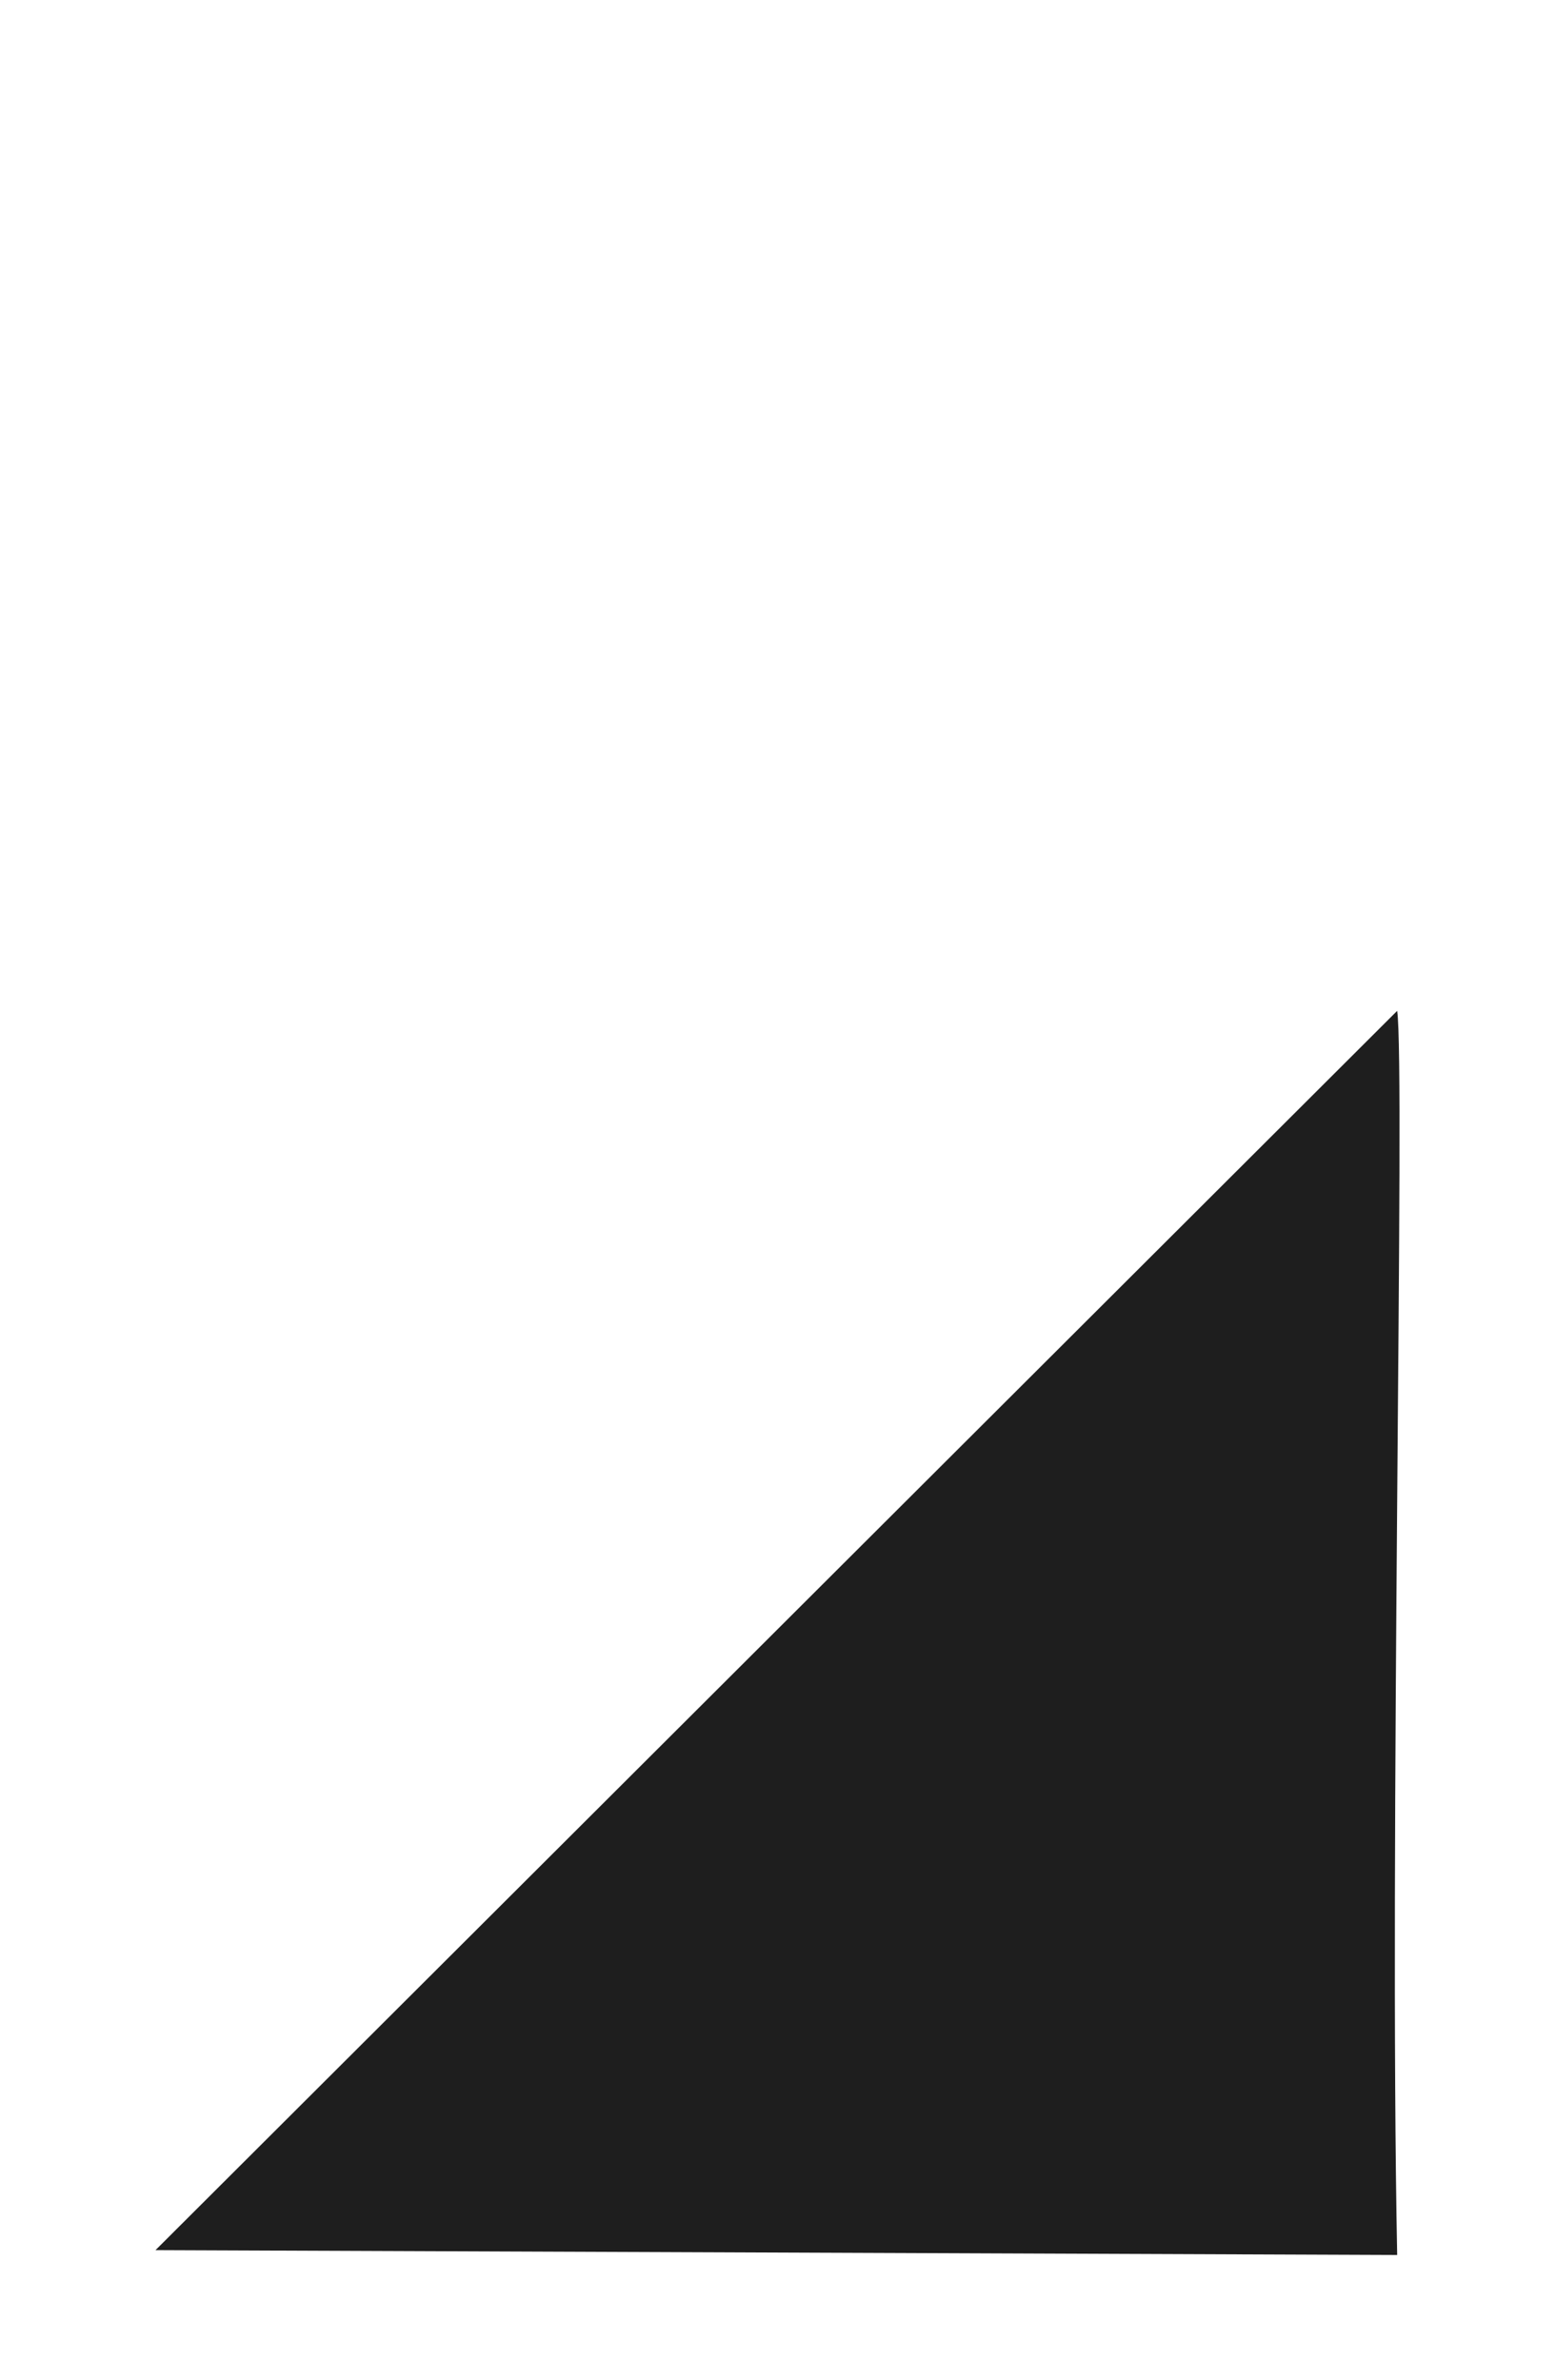 <?xml version="1.0" encoding="UTF-8"?> <svg xmlns="http://www.w3.org/2000/svg" viewBox="0 0 20.00 30.61" data-guides="{&quot;vertical&quot;:[],&quot;horizontal&quot;:[]}"><defs></defs><path fill="rgb(30, 30, 30)" stroke="none" fill-opacity="1" stroke-width="1" stroke-opacity="1" class="cls-1" id="tSvgfbc5411a55" title="Path 1" d="M17.97 13C18.074 13.714 17.866 23.791 17.97 29C12.647 28.98 7.324 28.959 2 28.938" style=""></path></svg> 